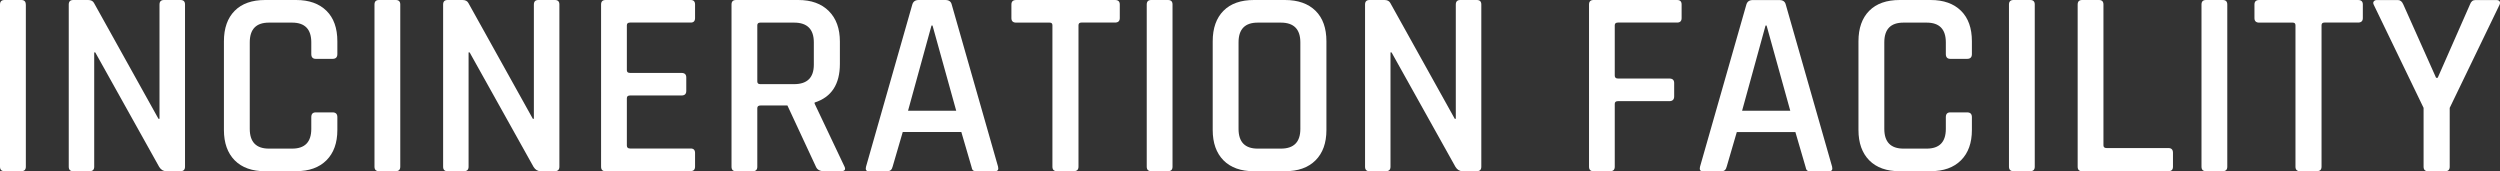 <?xml version="1.0" encoding="UTF-8"?><svg id="_レイヤー_2" xmlns="http://www.w3.org/2000/svg" viewBox="0 0 449.82 30.81"><rect x="0" y="0" width="449.82" height="30.81" fill="#333333" stroke="none"/><defs><style>.cls-1{fill:#fff;}</style></defs><g id="_デザイン_"><path class="cls-1" d="M4.65.81v29.18c0,.54-.27.81-.81.81H.81c-.54,0-.81-.27-.81-.81V.81C0,.27.27,0,.81,0h3.02c.54,0,.81.27.81.81Z"/><path class="cls-1" d="M16.15,30.81h-2.97c-.54,0-.81-.27-.81-.81V.81c0-.54.27-.81.81-.81h2.68c.51,0,.86.18,1.05.53l11.6,20.84h.19V.81c0-.54.27-.81.81-.81h2.97c.54,0,.81.27.81.81v29.18c0,.54-.27.81-.81.81h-2.59c-.51,0-.93-.26-1.25-.77l-11.5-20.6h-.19v20.56c0,.54-.27.81-.81.81Z"/><path class="cls-1" d="M53.28,30.81h-5.56c-2.36,0-4.19-.65-5.49-1.96-1.29-1.31-1.94-3.13-1.94-5.46V7.43c0-2.36.65-4.19,1.94-5.49s3.12-1.94,5.49-1.94h5.56c2.33,0,4.15.65,5.46,1.94,1.31,1.29,1.96,3.12,1.96,5.49v2.3c0,.58-.29.86-.86.86h-3.02c-.54,0-.81-.29-.81-.86v-2.11c0-2.36-1.15-3.55-3.45-3.55h-4.17c-2.3,0-3.45,1.18-3.45,3.55v15.57c0,2.36,1.15,3.55,3.45,3.55h4.17c2.3,0,3.45-1.18,3.45-3.55v-2.11c0-.58.27-.86.81-.86h3.02c.58,0,.86.29.86.86v2.3c0,2.33-.65,4.15-1.96,5.46s-3.13,1.96-5.46,1.96Z"/><path class="cls-1" d="M72.02.81v29.18c0,.54-.27.81-.81.81h-3.02c-.54,0-.81-.27-.81-.81V.81c0-.54.27-.81.81-.81h3.02c.54,0,.81.27.81.81Z"/><path class="cls-1" d="M83.51,30.81h-2.97c-.54,0-.81-.27-.81-.81V.81c0-.54.27-.81.81-.81h2.68c.51,0,.86.18,1.05.53l11.6,20.84h.19V.81c0-.54.27-.81.81-.81h2.97c.54,0,.81.27.81.81v29.18c0,.54-.27.81-.81.81h-2.59c-.51,0-.93-.26-1.25-.77l-11.5-20.6h-.19v20.56c0,.54-.27.81-.81.81Z"/><path class="cls-1" d="M124.29,30.81h-15.33c-.54,0-.81-.27-.81-.81V.81c0-.54.27-.81.81-.81h15.33c.51,0,.77.27.77.81v2.44c0,.54-.26.81-.77.81h-10.92c-.38,0-.58.16-.58.48v8.1c0,.32.19.48.58.48h9.25c.57,0,.86.27.86.81v2.44c0,.54-.29.81-.86.81h-9.25c-.38,0-.58.16-.58.48v8.53c0,.35.19.53.58.53h10.92c.51,0,.77.27.77.81v2.44c0,.54-.26.81-.77.81Z"/><path class="cls-1" d="M135.45,30.81h-3.02c-.54,0-.81-.27-.81-.81V.81c0-.54.27-.81.81-.81h11.21c2.33,0,4.16.66,5.49,1.99,1.33,1.33,1.99,3.15,1.99,5.49v4.02c0,3.67-1.52,5.99-4.55,6.95v.19l5.32,11.21c.35.64.14.96-.62.96h-2.97c-.77,0-1.26-.27-1.49-.81l-5.13-11.02h-4.84c-.38,0-.58.16-.58.48v10.54c0,.54-.27.81-.81.81ZM136.79,15.14h6.09c2.36,0,3.55-1.17,3.55-3.5v-4.02c0-2.36-1.18-3.55-3.55-3.55h-6.09c-.35,0-.53.16-.53.48v10.11c0,.32.18.48.53.48Z"/><path class="cls-1" d="M159.75,30.81h-3.45c-.45,0-.61-.27-.48-.81L164.15.81c.16-.54.54-.81,1.15-.81h4.79c.64,0,1.02.27,1.15.81l8.34,29.18c.13.54-.05.81-.53.81h-3.4c-.29,0-.49-.06-.6-.17-.11-.11-.2-.33-.26-.65l-1.82-6.23h-10.54l-1.82,6.23c-.13.54-.42.81-.86.81ZM167.6,4.6l-4.22,15.33h8.67l-4.26-15.33h-.19Z"/><path class="cls-1" d="M193.24,30.81h-3.02c-.57,0-.86-.27-.86-.81V4.55c0-.32-.16-.48-.48-.48h-6.04c-.57,0-.86-.27-.86-.81V.81c0-.54.29-.81.86-.81h17.78c.58,0,.86.27.86.81v2.44c0,.54-.29.81-.86.81h-6.04c-.35,0-.53.16-.53.48v25.44c0,.54-.27.81-.81.81Z"/><path class="cls-1" d="M210.97.81v29.18c0,.54-.27.81-.81.81h-3.02c-.54,0-.81-.27-.81-.81V.81c0-.54.27-.81.81-.81h3.02c.54,0,.81.27.81.81Z"/><path class="cls-1" d="M231.19,30.81h-5.56c-2.36,0-4.19-.65-5.49-1.96-1.29-1.31-1.94-3.13-1.94-5.46V7.43c0-2.36.65-4.19,1.94-5.49s3.12-1.94,5.49-1.94h5.56c2.36,0,4.2.65,5.51,1.94,1.31,1.29,1.96,3.12,1.96,5.49v15.96c0,2.33-.65,4.15-1.96,5.46s-3.15,1.96-5.51,1.96ZM226.3,26.74h4.17c2.33,0,3.5-1.18,3.5-3.55V7.62c0-2.36-1.17-3.55-3.5-3.55h-4.17c-2.3,0-3.45,1.18-3.45,3.55v15.57c0,2.36,1.15,3.55,3.45,3.55Z"/><path class="cls-1" d="M249.39,30.81h-2.97c-.54,0-.81-.27-.81-.81V.81c0-.54.27-.81.81-.81h2.68c.51,0,.86.18,1.05.53l11.6,20.84h.19V.81c0-.54.27-.81.81-.81h2.97c.54,0,.81.27.81.81v29.18c0,.54-.27.81-.81.81h-2.59c-.51,0-.93-.26-1.25-.77l-11.5-20.6h-.19v20.56c0,.54-.27.81-.81.81Z"/><path class="cls-1" d="M289.74,30.81h-3.02c-.54,0-.81-.27-.81-.81V.81c0-.54.27-.81.81-.81h15.04c.54,0,.81.27.81.81v2.44c0,.54-.27.81-.81.81h-10.64c-.38,0-.58.16-.58.48v9.06c0,.35.19.53.58.53h9.25c.57,0,.86.27.86.81v2.4c0,.57-.29.86-.86.86h-9.25c-.38,0-.58.16-.58.48v11.31c0,.54-.27.81-.81.81Z"/><path class="cls-1" d="M309.81,30.81h-3.45c-.45,0-.61-.27-.48-.81l8.34-29.18c.16-.54.54-.81,1.15-.81h4.79c.64,0,1.02.27,1.15.81l8.34,29.18c.13.54-.05.81-.53.81h-3.4c-.29,0-.49-.06-.6-.17-.11-.11-.2-.33-.26-.65l-1.82-6.23h-10.54l-1.82,6.23c-.13.54-.42.81-.86.81ZM317.67,4.6l-4.22,15.33h8.67l-4.26-15.33h-.19Z"/><path class="cls-1" d="M347.38,30.81h-5.56c-2.36,0-4.19-.65-5.49-1.96-1.29-1.31-1.94-3.13-1.94-5.46V7.43c0-2.36.65-4.19,1.94-5.49s3.12-1.94,5.49-1.94h5.56c2.33,0,4.15.65,5.46,1.94,1.31,1.29,1.96,3.12,1.96,5.49v2.3c0,.58-.29.86-.86.86h-3.02c-.54,0-.81-.29-.81-.86v-2.11c0-2.36-1.15-3.55-3.45-3.55h-4.17c-2.3,0-3.45,1.18-3.45,3.55v15.57c0,2.36,1.15,3.55,3.45,3.55h4.17c2.3,0,3.45-1.18,3.45-3.55v-2.11c0-.58.27-.86.81-.86h3.02c.58,0,.86.29.86.86v2.3c0,2.33-.65,4.15-1.96,5.46s-3.13,1.96-5.46,1.96Z"/><path class="cls-1" d="M366.11.81v29.18c0,.54-.27.81-.81.81h-3.02c-.54,0-.81-.27-.81-.81V.81c0-.54.27-.81.81-.81h3.02c.54,0,.81.27.81.81Z"/><path class="cls-1" d="M390.16,30.81h-15.52c-.54,0-.81-.27-.81-.81V.81c0-.54.27-.81.81-.81h3.02c.54,0,.81.27.81.81v25.35c0,.32.19.48.58.48h11.12c.54,0,.81.29.81.86v2.49c0,.54-.27.81-.81.81Z"/><path class="cls-1" d="M400.75.81v29.18c0,.54-.27.81-.81.81h-3.02c-.54,0-.81-.27-.81-.81V.81c0-.54.27-.81.81-.81h3.02c.54,0,.81.27.81.81Z"/><path class="cls-1" d="M416.9,30.81h-3.02c-.57,0-.86-.27-.86-.81V4.55c0-.32-.16-.48-.48-.48h-6.04c-.57,0-.86-.27-.86-.81V.81c0-.54.29-.81.86-.81h17.78c.58,0,.86.27.86.81v2.44c0,.54-.29.81-.86.81h-6.04c-.35,0-.53.16-.53.48v25.44c0,.54-.27.81-.81.81Z"/><path class="cls-1" d="M439.95,30.81h-3.07c-.54,0-.81-.27-.81-.81v-10.59l-8.96-18.54c-.13-.26-.13-.46,0-.62.13-.16.3-.24.53-.24h3.83c.42,0,.73.27.96.81l5.89,13.18h.29l5.8-13.18c.19-.54.51-.81.96-.81h3.83c.26,0,.44.08.55.24.11.16.1.37-.02.62l-8.96,18.54v10.59c0,.54-.27.81-.81.81Z"/></g></svg>